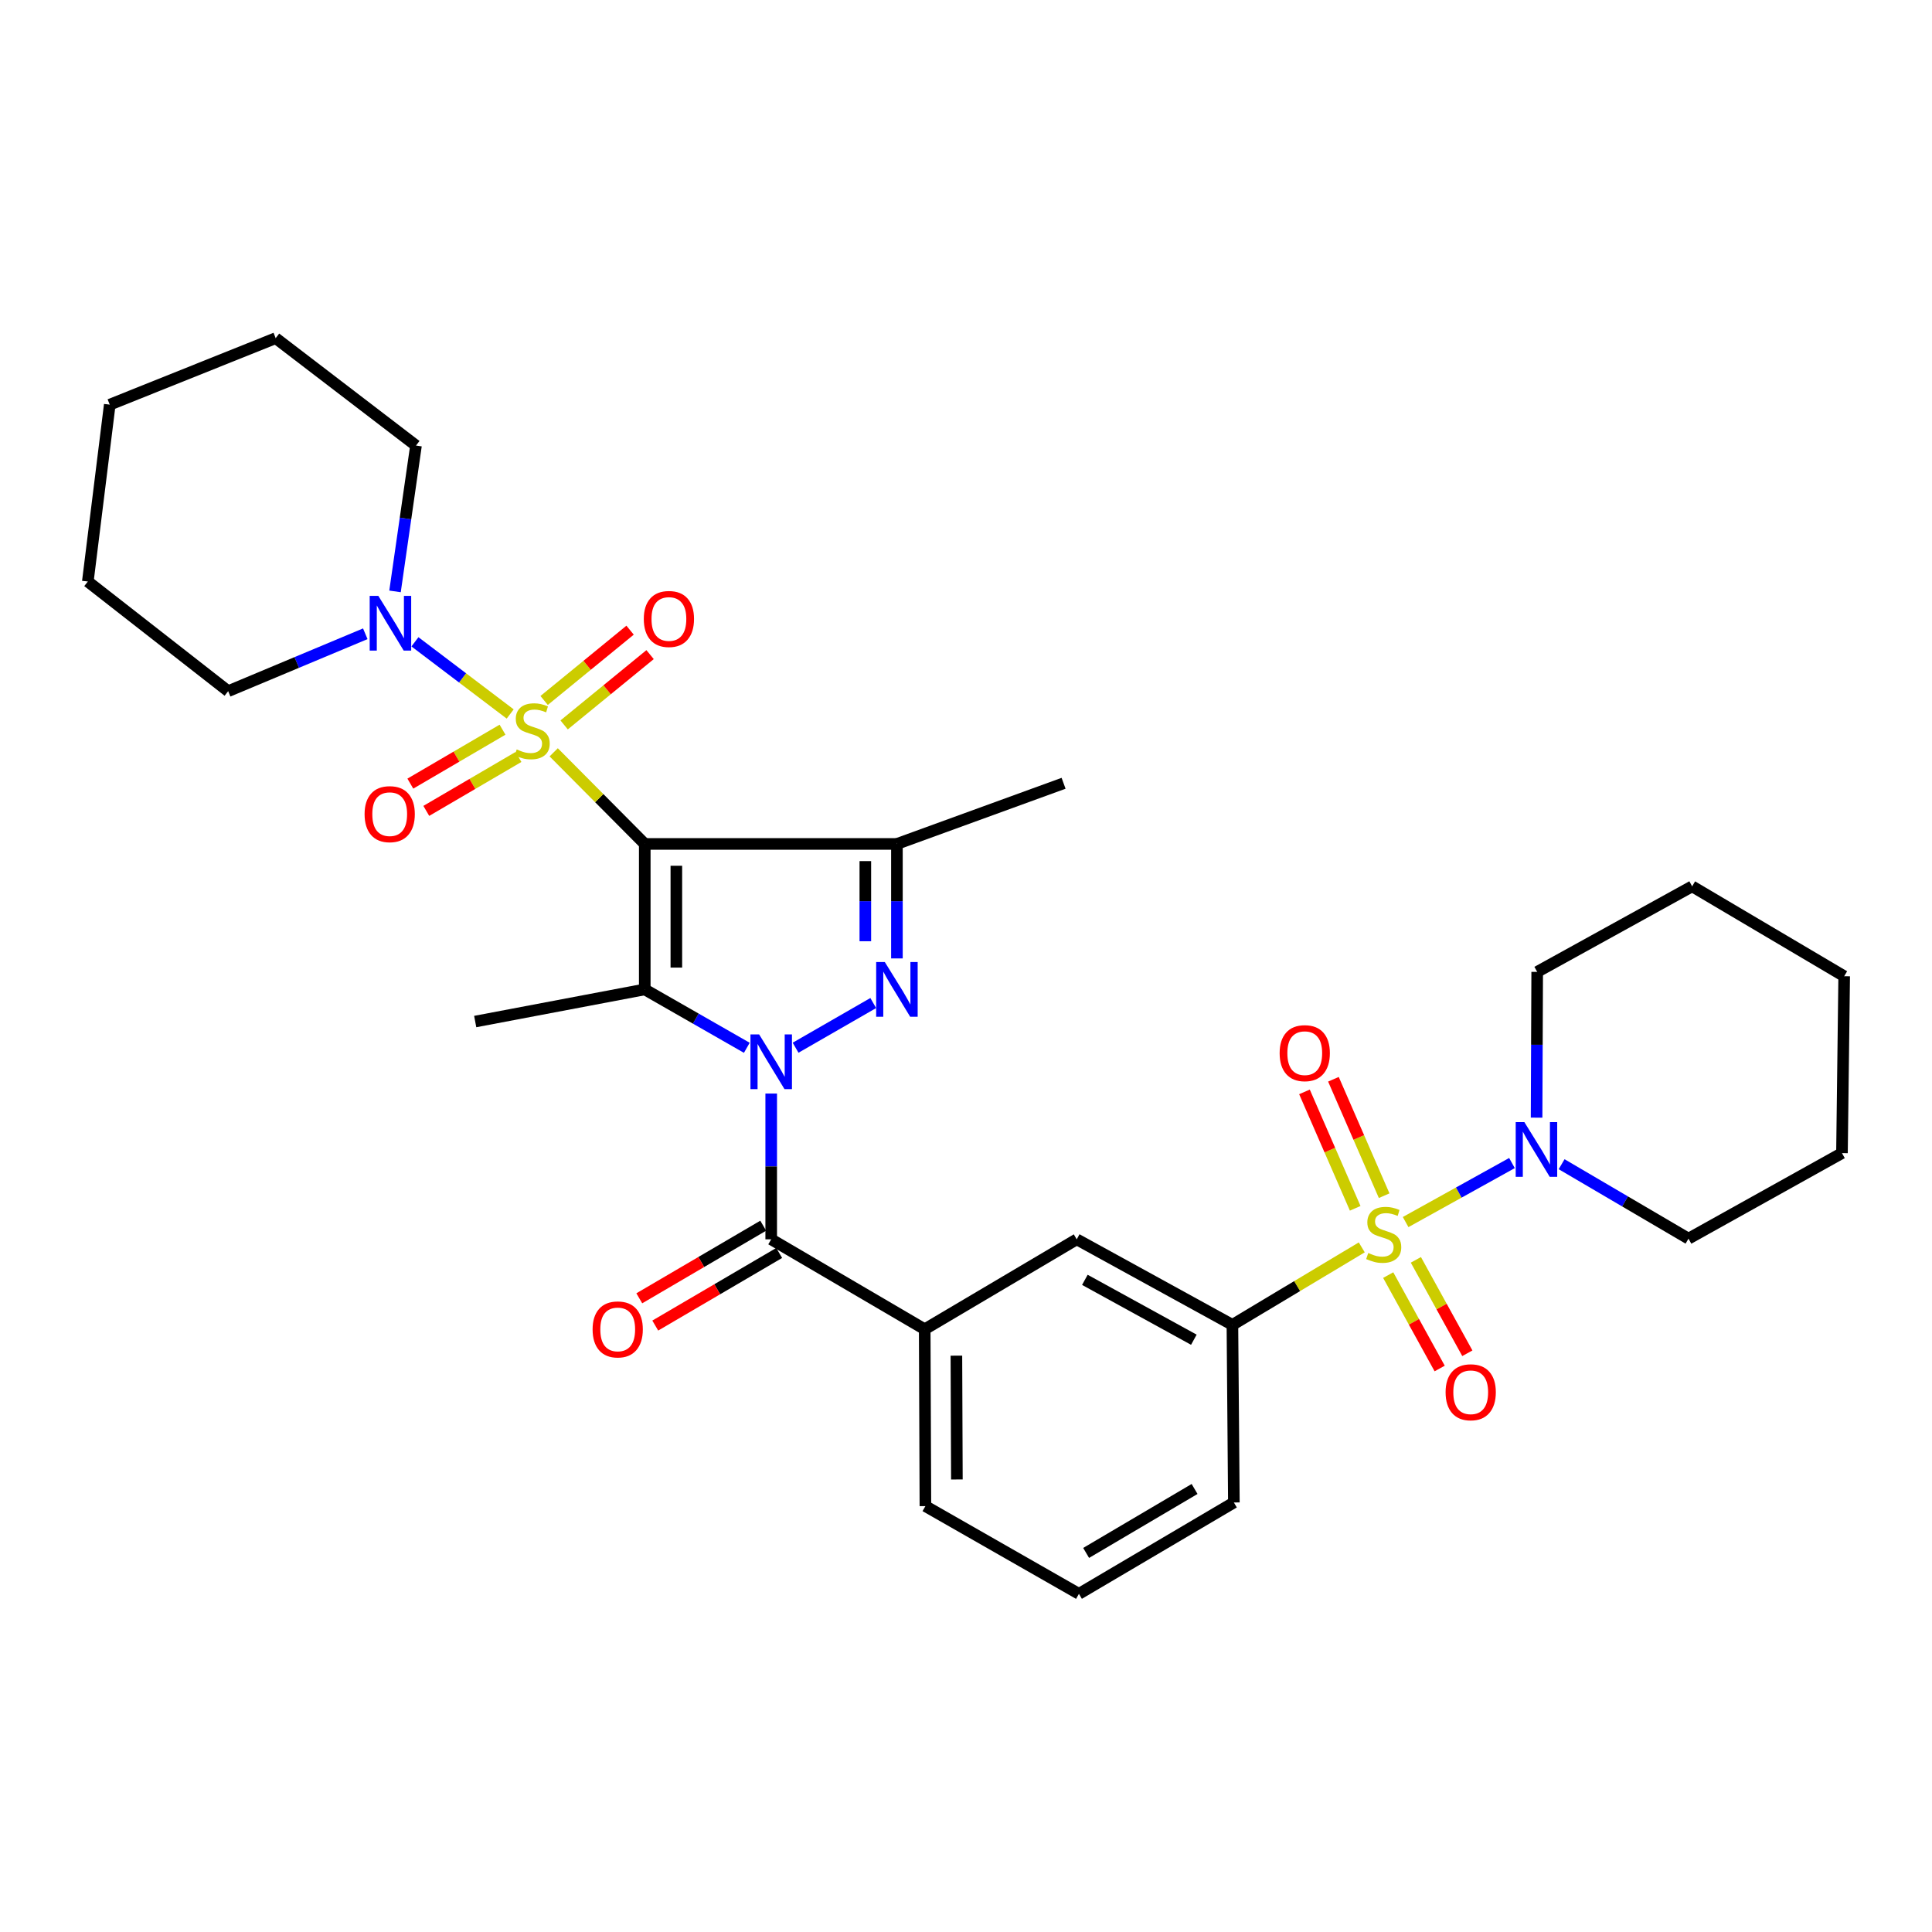 <?xml version='1.0' encoding='iso-8859-1'?>
<svg version='1.1' baseProfile='full'
              xmlns='http://www.w3.org/2000/svg'
                      xmlns:rdkit='http://www.rdkit.org/xml'
                      xmlns:xlink='http://www.w3.org/1999/xlink'
                  xml:space='preserve'
width='1000px' height='1000px' viewBox='0 0 1000 1000'>
<!-- END OF HEADER -->
<rect style='opacity:1.0;fill:#FFFFFF;stroke:none' width='1000' height='1000' x='0' y='0'> </rect>
<path class='bond-0' d='M 333.726,436.821 L 310.163,413.11' style='fill:none;fill-rule:evenodd;stroke:#000000;stroke-width:6px;stroke-linecap:butt;stroke-linejoin:miter;stroke-opacity:1' />
<path class='bond-0' d='M 310.163,413.11 L 286.599,389.4' style='fill:none;fill-rule:evenodd;stroke:#CCCC00;stroke-width:6px;stroke-linecap:butt;stroke-linejoin:miter;stroke-opacity:1' />
<path class='bond-2' d='M 333.726,436.821 L 333.726,512.118' style='fill:none;fill-rule:evenodd;stroke:#000000;stroke-width:6px;stroke-linecap:butt;stroke-linejoin:miter;stroke-opacity:1' />
<path class='bond-2' d='M 350.078,448.115 L 350.078,500.823' style='fill:none;fill-rule:evenodd;stroke:#000000;stroke-width:6px;stroke-linecap:butt;stroke-linejoin:miter;stroke-opacity:1' />
<path class='bond-5' d='M 333.726,436.821 L 464.245,436.821' style='fill:none;fill-rule:evenodd;stroke:#000000;stroke-width:6px;stroke-linecap:butt;stroke-linejoin:miter;stroke-opacity:1' />
<path class='bond-7' d='M 264.071,369.559 L 239.423,350.88' style='fill:none;fill-rule:evenodd;stroke:#CCCC00;stroke-width:6px;stroke-linecap:butt;stroke-linejoin:miter;stroke-opacity:1' />
<path class='bond-7' d='M 239.423,350.88 L 214.774,332.201' style='fill:none;fill-rule:evenodd;stroke:#0000FF;stroke-width:6px;stroke-linecap:butt;stroke-linejoin:miter;stroke-opacity:1' />
<path class='bond-11' d='M 260.108,377.688 L 236.25,391.645' style='fill:none;fill-rule:evenodd;stroke:#CCCC00;stroke-width:6px;stroke-linecap:butt;stroke-linejoin:miter;stroke-opacity:1' />
<path class='bond-11' d='M 236.25,391.645 L 212.391,405.602' style='fill:none;fill-rule:evenodd;stroke:#FF0000;stroke-width:6px;stroke-linecap:butt;stroke-linejoin:miter;stroke-opacity:1' />
<path class='bond-11' d='M 268.365,391.802 L 244.506,405.759' style='fill:none;fill-rule:evenodd;stroke:#CCCC00;stroke-width:6px;stroke-linecap:butt;stroke-linejoin:miter;stroke-opacity:1' />
<path class='bond-11' d='M 244.506,405.759 L 220.648,419.716' style='fill:none;fill-rule:evenodd;stroke:#FF0000;stroke-width:6px;stroke-linecap:butt;stroke-linejoin:miter;stroke-opacity:1' />
<path class='bond-12' d='M 291.994,375.216 L 314.239,357.023' style='fill:none;fill-rule:evenodd;stroke:#CCCC00;stroke-width:6px;stroke-linecap:butt;stroke-linejoin:miter;stroke-opacity:1' />
<path class='bond-12' d='M 314.239,357.023 L 336.483,338.83' style='fill:none;fill-rule:evenodd;stroke:#FF0000;stroke-width:6px;stroke-linecap:butt;stroke-linejoin:miter;stroke-opacity:1' />
<path class='bond-12' d='M 281.642,362.559 L 303.887,344.366' style='fill:none;fill-rule:evenodd;stroke:#CCCC00;stroke-width:6px;stroke-linecap:butt;stroke-linejoin:miter;stroke-opacity:1' />
<path class='bond-12' d='M 303.887,344.366 L 326.131,326.173' style='fill:none;fill-rule:evenodd;stroke:#FF0000;stroke-width:6px;stroke-linecap:butt;stroke-linejoin:miter;stroke-opacity:1' />
<path class='bond-1' d='M 386.552,542.339 L 360.139,527.229' style='fill:none;fill-rule:evenodd;stroke:#0000FF;stroke-width:6px;stroke-linecap:butt;stroke-linejoin:miter;stroke-opacity:1' />
<path class='bond-1' d='M 360.139,527.229 L 333.726,512.118' style='fill:none;fill-rule:evenodd;stroke:#000000;stroke-width:6px;stroke-linecap:butt;stroke-linejoin:miter;stroke-opacity:1' />
<path class='bond-6' d='M 399.177,566.02 L 399.177,603.747' style='fill:none;fill-rule:evenodd;stroke:#0000FF;stroke-width:6px;stroke-linecap:butt;stroke-linejoin:miter;stroke-opacity:1' />
<path class='bond-6' d='M 399.177,603.747 L 399.177,641.474' style='fill:none;fill-rule:evenodd;stroke:#000000;stroke-width:6px;stroke-linecap:butt;stroke-linejoin:miter;stroke-opacity:1' />
<path class='bond-32' d='M 411.793,542.302 L 451.992,519.169' style='fill:none;fill-rule:evenodd;stroke:#0000FF;stroke-width:6px;stroke-linecap:butt;stroke-linejoin:miter;stroke-opacity:1' />
<path class='bond-17' d='M 333.726,512.118 L 245.966,528.751' style='fill:none;fill-rule:evenodd;stroke:#000000;stroke-width:6px;stroke-linecap:butt;stroke-linejoin:miter;stroke-opacity:1' />
<path class='bond-3' d='M 704.846,645.638 L 671.371,665.694' style='fill:none;fill-rule:evenodd;stroke:#CCCC00;stroke-width:6px;stroke-linecap:butt;stroke-linejoin:miter;stroke-opacity:1' />
<path class='bond-3' d='M 671.371,665.694 L 637.895,685.75' style='fill:none;fill-rule:evenodd;stroke:#000000;stroke-width:6px;stroke-linecap:butt;stroke-linejoin:miter;stroke-opacity:1' />
<path class='bond-8' d='M 727.549,632.537 L 755.07,617.264' style='fill:none;fill-rule:evenodd;stroke:#CCCC00;stroke-width:6px;stroke-linecap:butt;stroke-linejoin:miter;stroke-opacity:1' />
<path class='bond-8' d='M 755.07,617.264 L 782.59,601.99' style='fill:none;fill-rule:evenodd;stroke:#0000FF;stroke-width:6px;stroke-linecap:butt;stroke-linejoin:miter;stroke-opacity:1' />
<path class='bond-14' d='M 718.532,659.989 L 731.852,684.162' style='fill:none;fill-rule:evenodd;stroke:#CCCC00;stroke-width:6px;stroke-linecap:butt;stroke-linejoin:miter;stroke-opacity:1' />
<path class='bond-14' d='M 731.852,684.162 L 745.172,708.335' style='fill:none;fill-rule:evenodd;stroke:#FF0000;stroke-width:6px;stroke-linecap:butt;stroke-linejoin:miter;stroke-opacity:1' />
<path class='bond-14' d='M 732.853,652.098 L 746.173,676.271' style='fill:none;fill-rule:evenodd;stroke:#CCCC00;stroke-width:6px;stroke-linecap:butt;stroke-linejoin:miter;stroke-opacity:1' />
<path class='bond-14' d='M 746.173,676.271 L 759.493,700.444' style='fill:none;fill-rule:evenodd;stroke:#FF0000;stroke-width:6px;stroke-linecap:butt;stroke-linejoin:miter;stroke-opacity:1' />
<path class='bond-15' d='M 716.437,618.887 L 703.309,588.757' style='fill:none;fill-rule:evenodd;stroke:#CCCC00;stroke-width:6px;stroke-linecap:butt;stroke-linejoin:miter;stroke-opacity:1' />
<path class='bond-15' d='M 703.309,588.757 L 690.182,558.627' style='fill:none;fill-rule:evenodd;stroke:#FF0000;stroke-width:6px;stroke-linecap:butt;stroke-linejoin:miter;stroke-opacity:1' />
<path class='bond-15' d='M 701.447,625.418 L 688.319,595.288' style='fill:none;fill-rule:evenodd;stroke:#CCCC00;stroke-width:6px;stroke-linecap:butt;stroke-linejoin:miter;stroke-opacity:1' />
<path class='bond-15' d='M 688.319,595.288 L 675.192,565.158' style='fill:none;fill-rule:evenodd;stroke:#FF0000;stroke-width:6px;stroke-linecap:butt;stroke-linejoin:miter;stroke-opacity:1' />
<path class='bond-4' d='M 464.245,496.076 L 464.245,466.448' style='fill:none;fill-rule:evenodd;stroke:#0000FF;stroke-width:6px;stroke-linecap:butt;stroke-linejoin:miter;stroke-opacity:1' />
<path class='bond-4' d='M 464.245,466.448 L 464.245,436.821' style='fill:none;fill-rule:evenodd;stroke:#000000;stroke-width:6px;stroke-linecap:butt;stroke-linejoin:miter;stroke-opacity:1' />
<path class='bond-4' d='M 447.894,487.187 L 447.894,466.448' style='fill:none;fill-rule:evenodd;stroke:#0000FF;stroke-width:6px;stroke-linecap:butt;stroke-linejoin:miter;stroke-opacity:1' />
<path class='bond-4' d='M 447.894,466.448 L 447.894,445.709' style='fill:none;fill-rule:evenodd;stroke:#000000;stroke-width:6px;stroke-linecap:butt;stroke-linejoin:miter;stroke-opacity:1' />
<path class='bond-18' d='M 464.245,436.821 L 550.507,405.426' style='fill:none;fill-rule:evenodd;stroke:#000000;stroke-width:6px;stroke-linecap:butt;stroke-linejoin:miter;stroke-opacity:1' />
<path class='bond-10' d='M 399.177,641.474 L 478.625,688.021' style='fill:none;fill-rule:evenodd;stroke:#000000;stroke-width:6px;stroke-linecap:butt;stroke-linejoin:miter;stroke-opacity:1' />
<path class='bond-16' d='M 395.044,634.42 L 362.97,653.211' style='fill:none;fill-rule:evenodd;stroke:#000000;stroke-width:6px;stroke-linecap:butt;stroke-linejoin:miter;stroke-opacity:1' />
<path class='bond-16' d='M 362.97,653.211 L 330.897,672.002' style='fill:none;fill-rule:evenodd;stroke:#FF0000;stroke-width:6px;stroke-linecap:butt;stroke-linejoin:miter;stroke-opacity:1' />
<path class='bond-16' d='M 403.309,648.528 L 371.236,667.319' style='fill:none;fill-rule:evenodd;stroke:#000000;stroke-width:6px;stroke-linecap:butt;stroke-linejoin:miter;stroke-opacity:1' />
<path class='bond-16' d='M 371.236,667.319 L 339.163,686.11' style='fill:none;fill-rule:evenodd;stroke:#FF0000;stroke-width:6px;stroke-linecap:butt;stroke-linejoin:miter;stroke-opacity:1' />
<path class='bond-19' d='M 204.461,306.107 L 209.888,268.365' style='fill:none;fill-rule:evenodd;stroke:#0000FF;stroke-width:6px;stroke-linecap:butt;stroke-linejoin:miter;stroke-opacity:1' />
<path class='bond-19' d='M 209.888,268.365 L 215.316,230.623' style='fill:none;fill-rule:evenodd;stroke:#000000;stroke-width:6px;stroke-linecap:butt;stroke-linejoin:miter;stroke-opacity:1' />
<path class='bond-20' d='M 189.074,328.039 L 153.587,342.896' style='fill:none;fill-rule:evenodd;stroke:#0000FF;stroke-width:6px;stroke-linecap:butt;stroke-linejoin:miter;stroke-opacity:1' />
<path class='bond-20' d='M 153.587,342.896 L 118.099,357.754' style='fill:none;fill-rule:evenodd;stroke:#000000;stroke-width:6px;stroke-linecap:butt;stroke-linejoin:miter;stroke-opacity:1' />
<path class='bond-21' d='M 795.335,578.497 L 795.491,540.77' style='fill:none;fill-rule:evenodd;stroke:#0000FF;stroke-width:6px;stroke-linecap:butt;stroke-linejoin:miter;stroke-opacity:1' />
<path class='bond-21' d='M 795.491,540.77 L 795.648,503.043' style='fill:none;fill-rule:evenodd;stroke:#000000;stroke-width:6px;stroke-linecap:butt;stroke-linejoin:miter;stroke-opacity:1' />
<path class='bond-22' d='M 808.287,602.594 L 841.124,621.857' style='fill:none;fill-rule:evenodd;stroke:#0000FF;stroke-width:6px;stroke-linecap:butt;stroke-linejoin:miter;stroke-opacity:1' />
<path class='bond-22' d='M 841.124,621.857 L 873.961,641.12' style='fill:none;fill-rule:evenodd;stroke:#000000;stroke-width:6px;stroke-linecap:butt;stroke-linejoin:miter;stroke-opacity:1' />
<path class='bond-9' d='M 637.895,685.75 L 557.311,641.474' style='fill:none;fill-rule:evenodd;stroke:#000000;stroke-width:6px;stroke-linecap:butt;stroke-linejoin:miter;stroke-opacity:1' />
<path class='bond-9' d='M 617.934,693.439 L 561.525,662.446' style='fill:none;fill-rule:evenodd;stroke:#000000;stroke-width:6px;stroke-linecap:butt;stroke-linejoin:miter;stroke-opacity:1' />
<path class='bond-34' d='M 637.895,685.75 L 638.649,777.68' style='fill:none;fill-rule:evenodd;stroke:#000000;stroke-width:6px;stroke-linecap:butt;stroke-linejoin:miter;stroke-opacity:1' />
<path class='bond-13' d='M 478.625,688.021 L 557.311,641.474' style='fill:none;fill-rule:evenodd;stroke:#000000;stroke-width:6px;stroke-linecap:butt;stroke-linejoin:miter;stroke-opacity:1' />
<path class='bond-24' d='M 478.625,688.021 L 478.989,779.569' style='fill:none;fill-rule:evenodd;stroke:#000000;stroke-width:6px;stroke-linecap:butt;stroke-linejoin:miter;stroke-opacity:1' />
<path class='bond-24' d='M 495.031,701.688 L 495.285,765.772' style='fill:none;fill-rule:evenodd;stroke:#000000;stroke-width:6px;stroke-linecap:butt;stroke-linejoin:miter;stroke-opacity:1' />
<path class='bond-27' d='M 215.316,230.623 L 142.69,175.029' style='fill:none;fill-rule:evenodd;stroke:#000000;stroke-width:6px;stroke-linecap:butt;stroke-linejoin:miter;stroke-opacity:1' />
<path class='bond-28' d='M 118.099,357.754 L 45.455,301.006' style='fill:none;fill-rule:evenodd;stroke:#000000;stroke-width:6px;stroke-linecap:butt;stroke-linejoin:miter;stroke-opacity:1' />
<path class='bond-29' d='M 795.648,503.043 L 875.851,458.768' style='fill:none;fill-rule:evenodd;stroke:#000000;stroke-width:6px;stroke-linecap:butt;stroke-linejoin:miter;stroke-opacity:1' />
<path class='bond-26' d='M 873.961,641.12 L 953.401,596.845' style='fill:none;fill-rule:evenodd;stroke:#000000;stroke-width:6px;stroke-linecap:butt;stroke-linejoin:miter;stroke-opacity:1' />
<path class='bond-23' d='M 638.649,777.68 L 558.456,824.971' style='fill:none;fill-rule:evenodd;stroke:#000000;stroke-width:6px;stroke-linecap:butt;stroke-linejoin:miter;stroke-opacity:1' />
<path class='bond-23' d='M 618.314,770.689 L 562.179,803.793' style='fill:none;fill-rule:evenodd;stroke:#000000;stroke-width:6px;stroke-linecap:butt;stroke-linejoin:miter;stroke-opacity:1' />
<path class='bond-25' d='M 478.989,779.569 L 558.456,824.971' style='fill:none;fill-rule:evenodd;stroke:#000000;stroke-width:6px;stroke-linecap:butt;stroke-linejoin:miter;stroke-opacity:1' />
<path class='bond-30' d='M 953.401,596.845 L 954.545,505.296' style='fill:none;fill-rule:evenodd;stroke:#000000;stroke-width:6px;stroke-linecap:butt;stroke-linejoin:miter;stroke-opacity:1' />
<path class='bond-33' d='M 142.69,175.029 L 56.81,209.448' style='fill:none;fill-rule:evenodd;stroke:#000000;stroke-width:6px;stroke-linecap:butt;stroke-linejoin:miter;stroke-opacity:1' />
<path class='bond-31' d='M 45.455,301.006 L 56.81,209.448' style='fill:none;fill-rule:evenodd;stroke:#000000;stroke-width:6px;stroke-linecap:butt;stroke-linejoin:miter;stroke-opacity:1' />
<path class='bond-35' d='M 875.851,458.768 L 954.545,505.296' style='fill:none;fill-rule:evenodd;stroke:#000000;stroke-width:6px;stroke-linecap:butt;stroke-linejoin:miter;stroke-opacity:1' />
<path  class='atom-1' d='M 267.452 387.903
Q 267.772 388.023, 269.092 388.583
Q 270.412 389.143, 271.852 389.503
Q 273.332 389.823, 274.772 389.823
Q 277.452 389.823, 279.012 388.543
Q 280.572 387.223, 280.572 384.943
Q 280.572 383.383, 279.772 382.423
Q 279.012 381.463, 277.812 380.943
Q 276.612 380.423, 274.612 379.823
Q 272.092 379.063, 270.572 378.343
Q 269.092 377.623, 268.012 376.103
Q 266.972 374.583, 266.972 372.023
Q 266.972 368.463, 269.372 366.263
Q 271.812 364.063, 276.612 364.063
Q 279.892 364.063, 283.612 365.623
L 282.692 368.703
Q 279.292 367.303, 276.732 367.303
Q 273.972 367.303, 272.452 368.463
Q 270.932 369.583, 270.972 371.543
Q 270.972 373.063, 271.732 373.983
Q 272.532 374.903, 273.652 375.423
Q 274.812 375.943, 276.732 376.543
Q 279.292 377.343, 280.812 378.143
Q 282.332 378.943, 283.412 380.583
Q 284.532 382.183, 284.532 384.943
Q 284.532 388.863, 281.892 390.983
Q 279.292 393.063, 274.932 393.063
Q 272.412 393.063, 270.492 392.503
Q 268.612 391.983, 266.372 391.063
L 267.452 387.903
' fill='#CCCC00'/>
<path  class='atom-2' d='M 392.917 535.402
L 402.197 550.402
Q 403.117 551.882, 404.597 554.562
Q 406.077 557.242, 406.157 557.402
L 406.157 535.402
L 409.917 535.402
L 409.917 563.722
L 406.037 563.722
L 396.077 547.322
Q 394.917 545.402, 393.677 543.202
Q 392.477 541.002, 392.117 540.322
L 392.117 563.722
L 388.437 563.722
L 388.437 535.402
L 392.917 535.402
' fill='#0000FF'/>
<path  class='atom-4' d='M 708.208 648.551
Q 708.528 648.671, 709.848 649.231
Q 711.168 649.791, 712.608 650.151
Q 714.088 650.471, 715.528 650.471
Q 718.208 650.471, 719.768 649.191
Q 721.328 647.871, 721.328 645.591
Q 721.328 644.031, 720.528 643.071
Q 719.768 642.111, 718.568 641.591
Q 717.368 641.071, 715.368 640.471
Q 712.848 639.711, 711.328 638.991
Q 709.848 638.271, 708.768 636.751
Q 707.728 635.231, 707.728 632.671
Q 707.728 629.111, 710.128 626.911
Q 712.568 624.711, 717.368 624.711
Q 720.648 624.711, 724.368 626.271
L 723.448 629.351
Q 720.048 627.951, 717.488 627.951
Q 714.728 627.951, 713.208 629.111
Q 711.688 630.231, 711.728 632.191
Q 711.728 633.711, 712.488 634.631
Q 713.288 635.551, 714.408 636.071
Q 715.568 636.591, 717.488 637.191
Q 720.048 637.991, 721.568 638.791
Q 723.088 639.591, 724.168 641.231
Q 725.288 642.831, 725.288 645.591
Q 725.288 649.511, 722.648 651.631
Q 720.048 653.711, 715.688 653.711
Q 713.168 653.711, 711.248 653.151
Q 709.368 652.631, 707.128 651.711
L 708.208 648.551
' fill='#CCCC00'/>
<path  class='atom-5' d='M 457.985 497.958
L 467.265 512.958
Q 468.185 514.438, 469.665 517.118
Q 471.145 519.798, 471.225 519.958
L 471.225 497.958
L 474.985 497.958
L 474.985 526.278
L 471.105 526.278
L 461.145 509.878
Q 459.985 507.958, 458.745 505.758
Q 457.545 503.558, 457.185 502.878
L 457.185 526.278
L 453.505 526.278
L 453.505 497.958
L 457.985 497.958
' fill='#0000FF'/>
<path  class='atom-8' d='M 195.83 308.429
L 205.11 323.429
Q 206.03 324.909, 207.51 327.589
Q 208.99 330.269, 209.07 330.429
L 209.07 308.429
L 212.83 308.429
L 212.83 336.749
L 208.95 336.749
L 198.99 320.349
Q 197.83 318.429, 196.59 316.229
Q 195.39 314.029, 195.03 313.349
L 195.03 336.749
L 191.35 336.749
L 191.35 308.429
L 195.83 308.429
' fill='#0000FF'/>
<path  class='atom-9' d='M 789.007 580.795
L 798.287 595.795
Q 799.207 597.275, 800.687 599.955
Q 802.167 602.635, 802.247 602.795
L 802.247 580.795
L 806.007 580.795
L 806.007 609.115
L 802.127 609.115
L 792.167 592.715
Q 791.007 590.795, 789.767 588.595
Q 788.567 586.395, 788.207 585.715
L 788.207 609.115
L 784.527 609.115
L 784.527 580.795
L 789.007 580.795
' fill='#0000FF'/>
<path  class='atom-12' d='M 188.709 421.403
Q 188.709 414.603, 192.069 410.803
Q 195.429 407.003, 201.709 407.003
Q 207.989 407.003, 211.349 410.803
Q 214.709 414.603, 214.709 421.403
Q 214.709 428.283, 211.309 432.203
Q 207.909 436.083, 201.709 436.083
Q 195.469 436.083, 192.069 432.203
Q 188.709 428.323, 188.709 421.403
M 201.709 432.883
Q 206.029 432.883, 208.349 430.003
Q 210.709 427.083, 210.709 421.403
Q 210.709 415.843, 208.349 413.043
Q 206.029 410.203, 201.709 410.203
Q 197.389 410.203, 195.029 413.003
Q 192.709 415.803, 192.709 421.403
Q 192.709 427.123, 195.029 430.003
Q 197.389 432.883, 201.709 432.883
' fill='#FF0000'/>
<path  class='atom-13' d='M 333.226 320.38
Q 333.226 313.58, 336.586 309.78
Q 339.946 305.98, 346.226 305.98
Q 352.506 305.98, 355.866 309.78
Q 359.226 313.58, 359.226 320.38
Q 359.226 327.26, 355.826 331.18
Q 352.426 335.06, 346.226 335.06
Q 339.986 335.06, 336.586 331.18
Q 333.226 327.3, 333.226 320.38
M 346.226 331.86
Q 350.546 331.86, 352.866 328.98
Q 355.226 326.06, 355.226 320.38
Q 355.226 314.82, 352.866 312.02
Q 350.546 309.18, 346.226 309.18
Q 341.906 309.18, 339.546 311.98
Q 337.226 314.78, 337.226 320.38
Q 337.226 326.1, 339.546 328.98
Q 341.906 331.86, 346.226 331.86
' fill='#FF0000'/>
<path  class='atom-15' d='M 748.238 720.631
Q 748.238 713.831, 751.598 710.031
Q 754.958 706.231, 761.238 706.231
Q 767.518 706.231, 770.878 710.031
Q 774.238 713.831, 774.238 720.631
Q 774.238 727.511, 770.838 731.431
Q 767.438 735.311, 761.238 735.311
Q 754.998 735.311, 751.598 731.431
Q 748.238 727.551, 748.238 720.631
M 761.238 732.111
Q 765.558 732.111, 767.878 729.231
Q 770.238 726.311, 770.238 720.631
Q 770.238 715.071, 767.878 712.271
Q 765.558 709.431, 761.238 709.431
Q 756.918 709.431, 754.558 712.231
Q 752.238 715.031, 752.238 720.631
Q 752.238 726.351, 754.558 729.231
Q 756.918 732.111, 761.238 732.111
' fill='#FF0000'/>
<path  class='atom-16' d='M 662.339 545.109
Q 662.339 538.309, 665.699 534.509
Q 669.059 530.709, 675.339 530.709
Q 681.619 530.709, 684.979 534.509
Q 688.339 538.309, 688.339 545.109
Q 688.339 551.989, 684.939 555.909
Q 681.539 559.789, 675.339 559.789
Q 669.099 559.789, 665.699 555.909
Q 662.339 552.029, 662.339 545.109
M 675.339 556.589
Q 679.659 556.589, 681.979 553.709
Q 684.339 550.789, 684.339 545.109
Q 684.339 539.549, 681.979 536.749
Q 679.659 533.909, 675.339 533.909
Q 671.019 533.909, 668.659 536.709
Q 666.339 539.509, 666.339 545.109
Q 666.339 550.829, 668.659 553.709
Q 671.019 556.589, 675.339 556.589
' fill='#FF0000'/>
<path  class='atom-17' d='M 306.728 688.101
Q 306.728 681.301, 310.088 677.501
Q 313.448 673.701, 319.728 673.701
Q 326.008 673.701, 329.368 677.501
Q 332.728 681.301, 332.728 688.101
Q 332.728 694.981, 329.328 698.901
Q 325.928 702.781, 319.728 702.781
Q 313.488 702.781, 310.088 698.901
Q 306.728 695.021, 306.728 688.101
M 319.728 699.581
Q 324.048 699.581, 326.368 696.701
Q 328.728 693.781, 328.728 688.101
Q 328.728 682.541, 326.368 679.741
Q 324.048 676.901, 319.728 676.901
Q 315.408 676.901, 313.048 679.701
Q 310.728 682.501, 310.728 688.101
Q 310.728 693.821, 313.048 696.701
Q 315.408 699.581, 319.728 699.581
' fill='#FF0000'/>
</svg>
